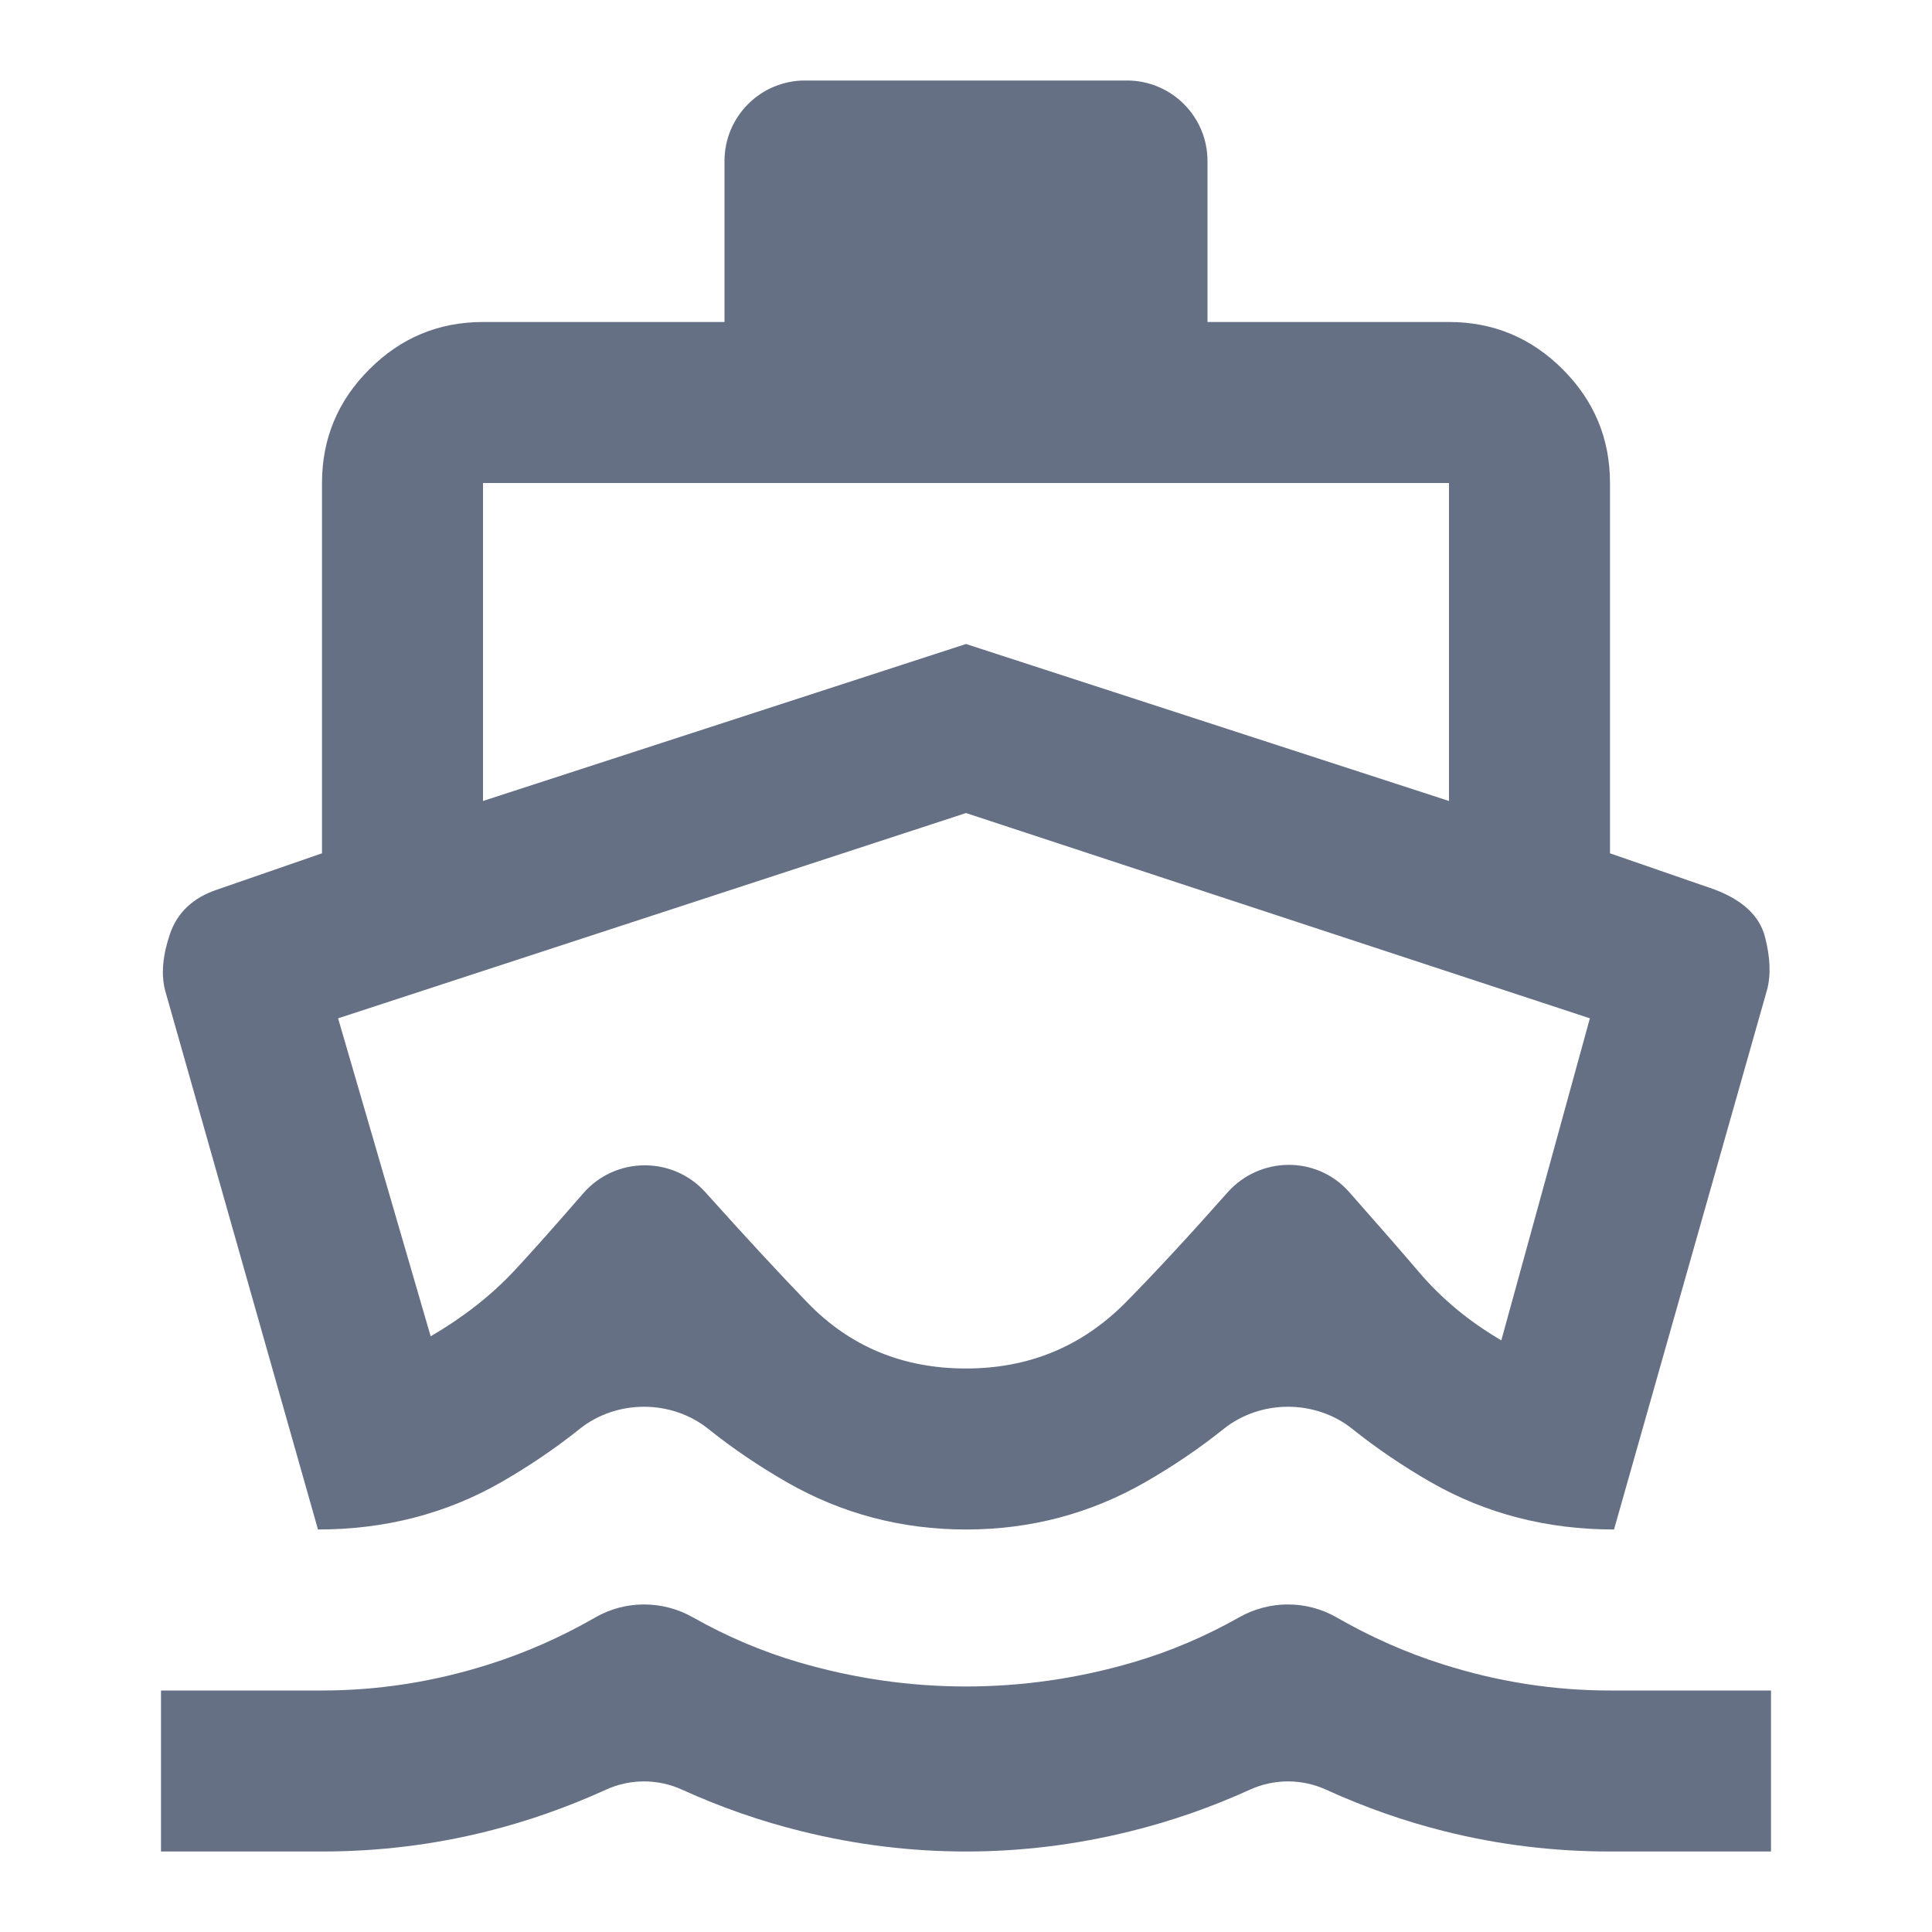 <svg width="24" height="24" viewBox="0 0 24 24" fill="none" xmlns="http://www.w3.org/2000/svg">
<path d="M3.95 19L2.05 12.3C2 12.1 2.021 11.867 2.112 11.6C2.204 11.333 2.4 11.15 2.7 11.05L4 10.6V6C4 5.45 4.196 4.979 4.588 4.588C4.979 4.196 5.45 4 6 4H9V2C9 1.448 9.448 1 10 1H14C14.552 1 15 1.448 15 2V4H18C18.55 4 19.021 4.196 19.413 4.588C19.804 4.979 20 5.45 20 6V10.6L21.3 11.05C21.65 11.183 21.858 11.379 21.925 11.637C21.992 11.896 22 12.117 21.95 12.3L20.05 19C19.217 19 18.458 18.804 17.775 18.413C17.427 18.213 17.102 17.993 16.801 17.752C16.341 17.383 15.659 17.383 15.199 17.752C14.898 17.993 14.573 18.213 14.225 18.413C13.542 18.804 12.8 19 12 19C11.2 19 10.458 18.804 9.775 18.413C9.427 18.213 9.102 17.993 8.801 17.752C8.341 17.383 7.659 17.383 7.199 17.752C6.898 17.993 6.573 18.213 6.225 18.413C5.542 18.804 4.783 19 3.95 19ZM2 23V21H4C4.7 21 5.392 20.892 6.075 20.675C6.533 20.53 6.973 20.335 7.394 20.093C7.768 19.877 8.232 19.878 8.607 20.091C9.028 20.329 9.467 20.516 9.925 20.65C10.608 20.85 11.3 20.95 12 20.95C12.7 20.95 13.392 20.85 14.075 20.65C14.533 20.516 14.972 20.329 15.393 20.091C15.768 19.878 16.232 19.877 16.606 20.093C17.027 20.335 17.466 20.53 17.925 20.675C18.608 20.892 19.3 21 20 21H22V23H20C19.3 23 18.617 22.917 17.95 22.75C17.448 22.625 16.956 22.452 16.473 22.232C16.173 22.095 15.827 22.095 15.527 22.232C15.043 22.452 14.546 22.625 14.037 22.75C13.363 22.917 12.683 23 12 23C11.317 23 10.637 22.917 9.963 22.75C9.454 22.625 8.957 22.452 8.473 22.232C8.173 22.095 7.827 22.095 7.528 22.232C7.044 22.452 6.552 22.625 6.05 22.75C5.383 22.917 4.7 23 4 23H2ZM6 9.95L12 8L18 9.95V6H6V9.95ZM12 17C12.783 17 13.446 16.725 13.988 16.175C14.35 15.807 14.77 15.354 15.248 14.814C15.65 14.361 16.359 14.353 16.76 14.808C17.155 15.255 17.443 15.586 17.625 15.8C17.908 16.133 18.25 16.417 18.65 16.65L19.75 12.65L12 10.1L4.2 12.65L5.35 16.6C5.75 16.367 6.092 16.1 6.375 15.8C6.558 15.606 6.848 15.281 7.246 14.823C7.646 14.364 8.359 14.36 8.765 14.813C9.259 15.364 9.683 15.822 10.037 16.188C10.562 16.729 11.217 17 12 17Z" fill="#667085"/>
</svg>
